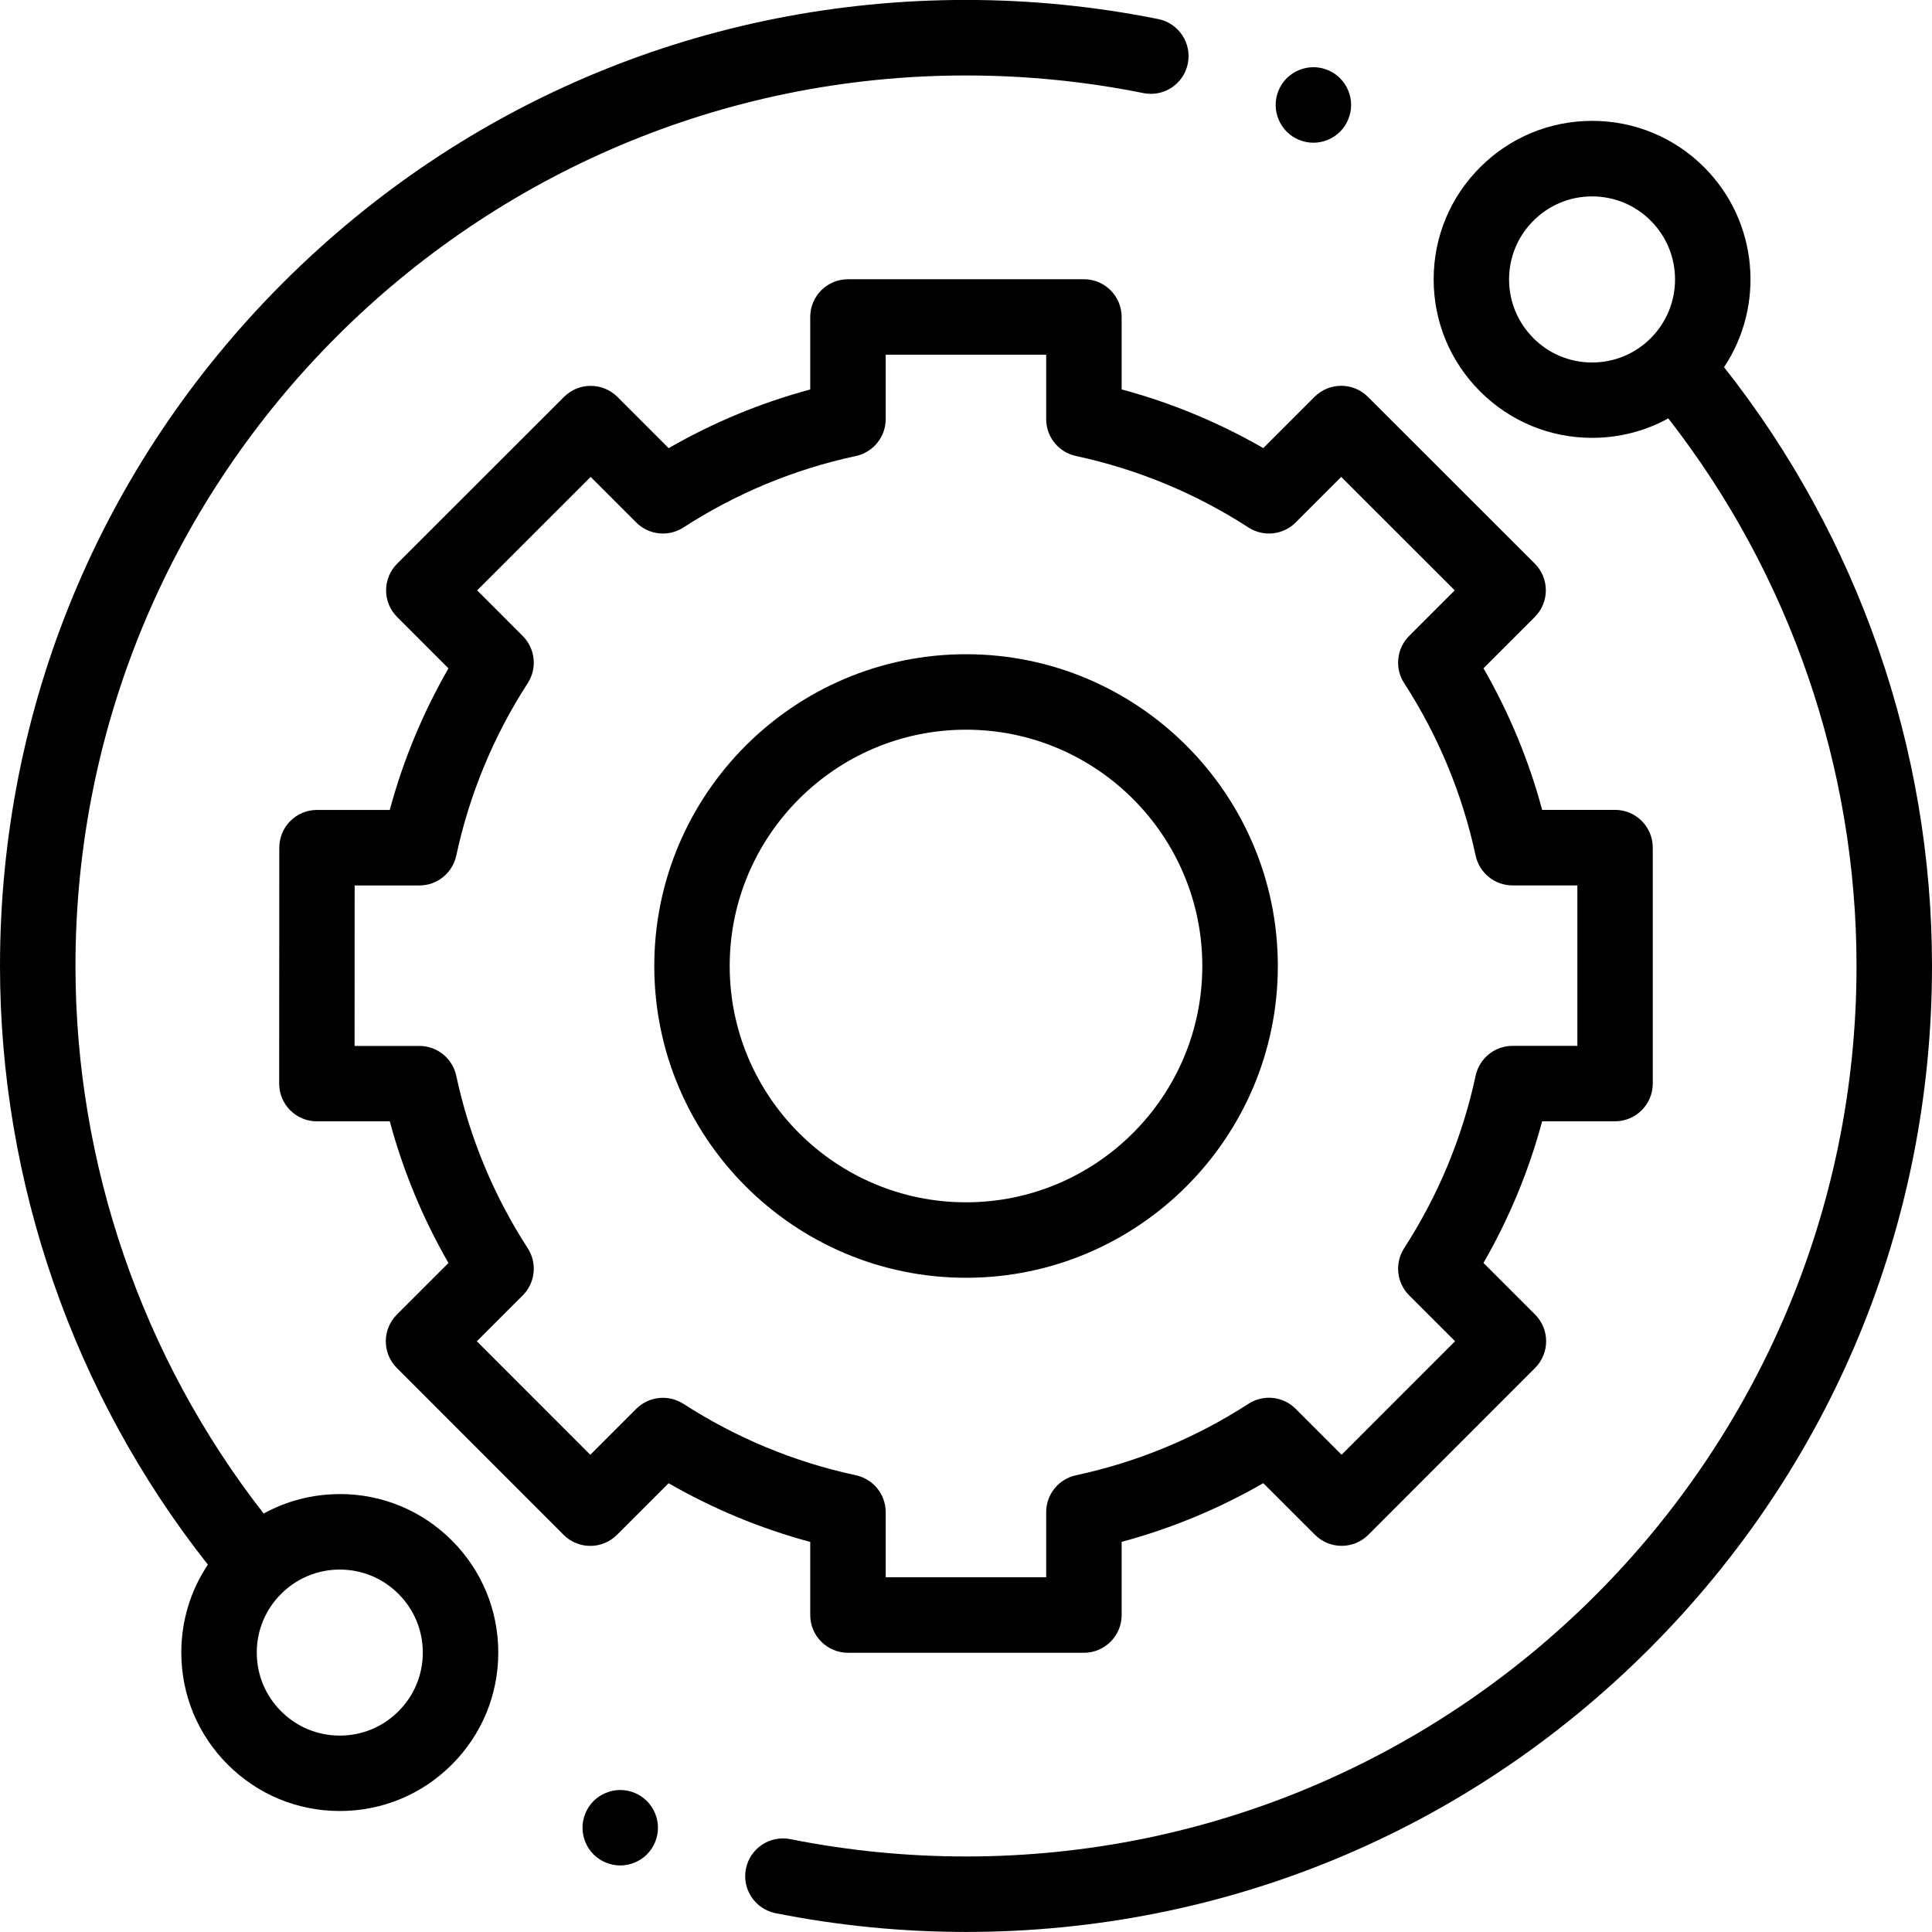 <svg fill="none" height="32" viewBox="0 0 32 32" width="32" xmlns="http://www.w3.org/2000/svg" xmlns:xlink="http://www.w3.org/1999/xlink"><clipPath id="a"><path d="m0 0h32v32h-32z"/></clipPath><g clip-path="url(#a)" fill="#000"><path d="m5.628 24.747c-.448 0-.879.112-1.261.322-2.013-2.58-3.117-5.785-3.117-9.069 0-8.133 6.617-14.75 14.75-14.75.989 0 1.977.098 2.938.292.338.068.668-.15.736-.489.068-.338-.15-.668-.489-.737-1.042-.21-2.113-.317-3.185-.317-4.274 0-8.292 1.664-11.314 4.686s-4.686 7.04-4.686 11.314c0 3.595 1.221 7.103 3.443 9.916-.286.427-.44.93-.44 1.456 0 .701.273 1.36.769 1.856.496.496 1.155.769 1.856.769.701 0 1.36-.273 1.856-.769.496-.496.769-1.155.769-1.856 0-.701-.273-1.36-.769-1.856-.496-.496-1.155-.769-1.856-.769zm.972 3.597c-.26.26-.605.403-.972.403-.367 0-.712-.143-.972-.403-.26-.26-.403-.605-.403-.972 0-.367.143-.713.403-.972.26-.26.605-.403.972-.403.367 0 .712.143.972.403.26.26.403.605.403.972 0 .367-.143.712-.403.972z"/><path d="m28.555 6.083c.679-1.019.57-2.413-.328-3.312-.496-.496-1.155-.769-1.856-.769s-1.36.273-1.856.769c-.496.496-.769 1.155-.769 1.856s.273 1.36.769 1.856c.496.496 1.155.769 1.856.769.448 0 .879-.112 1.261-.322 2.013 2.58 3.118 5.785 3.118 9.069 0 8.133-6.617 14.75-14.75 14.75-.979 0-1.958-.097-2.909-.287-.338-.068-.668.152-.736.49-.068.339.152.668.49.736 1.032.206 2.094.311 3.155.311 4.274 0 8.292-1.664 11.314-4.686 3.022-3.022 4.686-7.04 4.686-11.314 0-3.595-1.221-7.104-3.444-9.917zm-3.157-.483c-.26-.26-.403-.605-.403-.972 0-.367.143-.712.403-.972.26-.26.605-.403.972-.403s.713.143.972.403c.536.536.536 1.408 0 1.945-.26.26-.605.403-.972.403-.367 0-.713-.143-.972-.403z"/><path d="m13.42 26.75c0 .345.28.625.625.625h3.908c.345 0 .625-.28.625-.625v-1.212c.822-.221 1.607-.547 2.346-.972l.856.855c.117.117.276.183.442.183.166 0 .325-.066.442-.183l2.762-2.764c.244-.244.244-.64 0-.884l-.855-.855c.425-.738.751-1.524.972-2.346h1.207c.345 0 .625-.28.625-.625v-3.908c0-.345-.28-.625-.625-.625h-1.207c-.221-.822-.547-1.607-.972-2.345l.85-.85c.117-.117.183-.276.183-.442-0-.166-.066-.325-.183-.442l-2.764-2.762c-.244-.244-.64-.244-.884 0l-.849.849c-.738-.425-1.524-.751-2.346-.972v-1.2c0-.345-.28-.625-.625-.625h-3.908c-.345 0-.625.28-.625.625v1.201c-.822.221-1.607.547-2.345.972l-.849-.849c-.244-.244-.64-.244-.884-0l-2.764 2.762c-.117.117-.183.276-.183.442s.066.325.183.442l.85.85c-.425.738-.751 1.524-.972 2.345h-1.205c-.345 0-.625.28-.625.625l-.002 3.908c-0.0.166.066.325.183.442s.276.183.442.183h1.207c.221.822.547 1.607.972 2.346l-.855.855c-.244.244-.244.64 0 .884l2.762 2.764c.117.117.276.183.442.183h0c.166 0 .325-.066.442-.183l.855-.855c.739.425 1.524.751 2.346.972zm-2.101-3.498c-.247-.16-.573-.125-.781.083l-.761.761-1.879-1.88.76-.76c.208-.208.243-.534.083-.781-.567-.877-.965-1.838-1.184-2.857-.062-.288-.316-.494-.611-.494h-1.073l.001-2.658h1.072c.295 0 .549-.206.611-.494.219-1.019.617-1.98 1.184-2.857.16-.247.125-.573-.083-.781l-.755-.756 1.88-1.879.755.755c.208.208.534.243.781.083.877-.567 1.838-.965 2.857-1.184.288-.062.494-.317.494-.611v-1.067h2.658v1.067c0 .295.205.549.494.611 1.019.219 1.98.617 2.857 1.184.247.16.573.125.781-.083l.755-.755 1.88 1.879-.755.755c-.208.208-.243.534-.083.781.567.877.965 1.838 1.184 2.857.062.288.316.494.611.494h1.074v2.658h-1.074c-.295 0-.549.206-.611.494-.219 1.019-.617 1.98-1.184 2.857-.16.248-.125.573.083.781l.76.76-1.879 1.88-.761-.761c-.208-.208-.534-.243-.781-.083-.877.567-1.838.965-2.857 1.184-.288.062-.494.317-.494.611v1.078h-2.658v-1.078c0-.294-.206-.549-.494-.611-1.019-.219-1.98-.617-2.857-1.184z"/><path d="m21.165 16c0-2.848-2.317-5.164-5.164-5.164-2.848 0-5.164 2.317-5.164 5.164 0 2.848 2.317 5.164 5.164 5.164 2.848 0 5.164-2.317 5.164-5.164zm-9.079 0c0-2.158 1.756-3.914 3.914-3.914 2.159 0 3.914 1.756 3.914 3.914s-1.756 3.914-3.914 3.914c-2.158 0-3.914-1.756-3.914-3.914z"/><path d="m21.754 2.364c.165 0 .326-.067.442-.183.116-.117.183-.278.183-.443 0-.164-.067-.325-.183-.442-.116-.116-.277-.183-.442-.183-.165 0-.325.067-.442.183-.117.117-.183.278-.183.442 0 .165.067.326.183.443.116.116.277.183.442.183z"/><path d="m10.273 29.648c-.164 0-.326.067-.442.183s-.183.278-.183.442c0 .165.067.326.183.442.116.116.278.183.442.183s.326-.067.442-.183c.116-.116.183-.278.183-.442s-.067-.326-.183-.442-.278-.183-.442-.183z"/></g></svg>